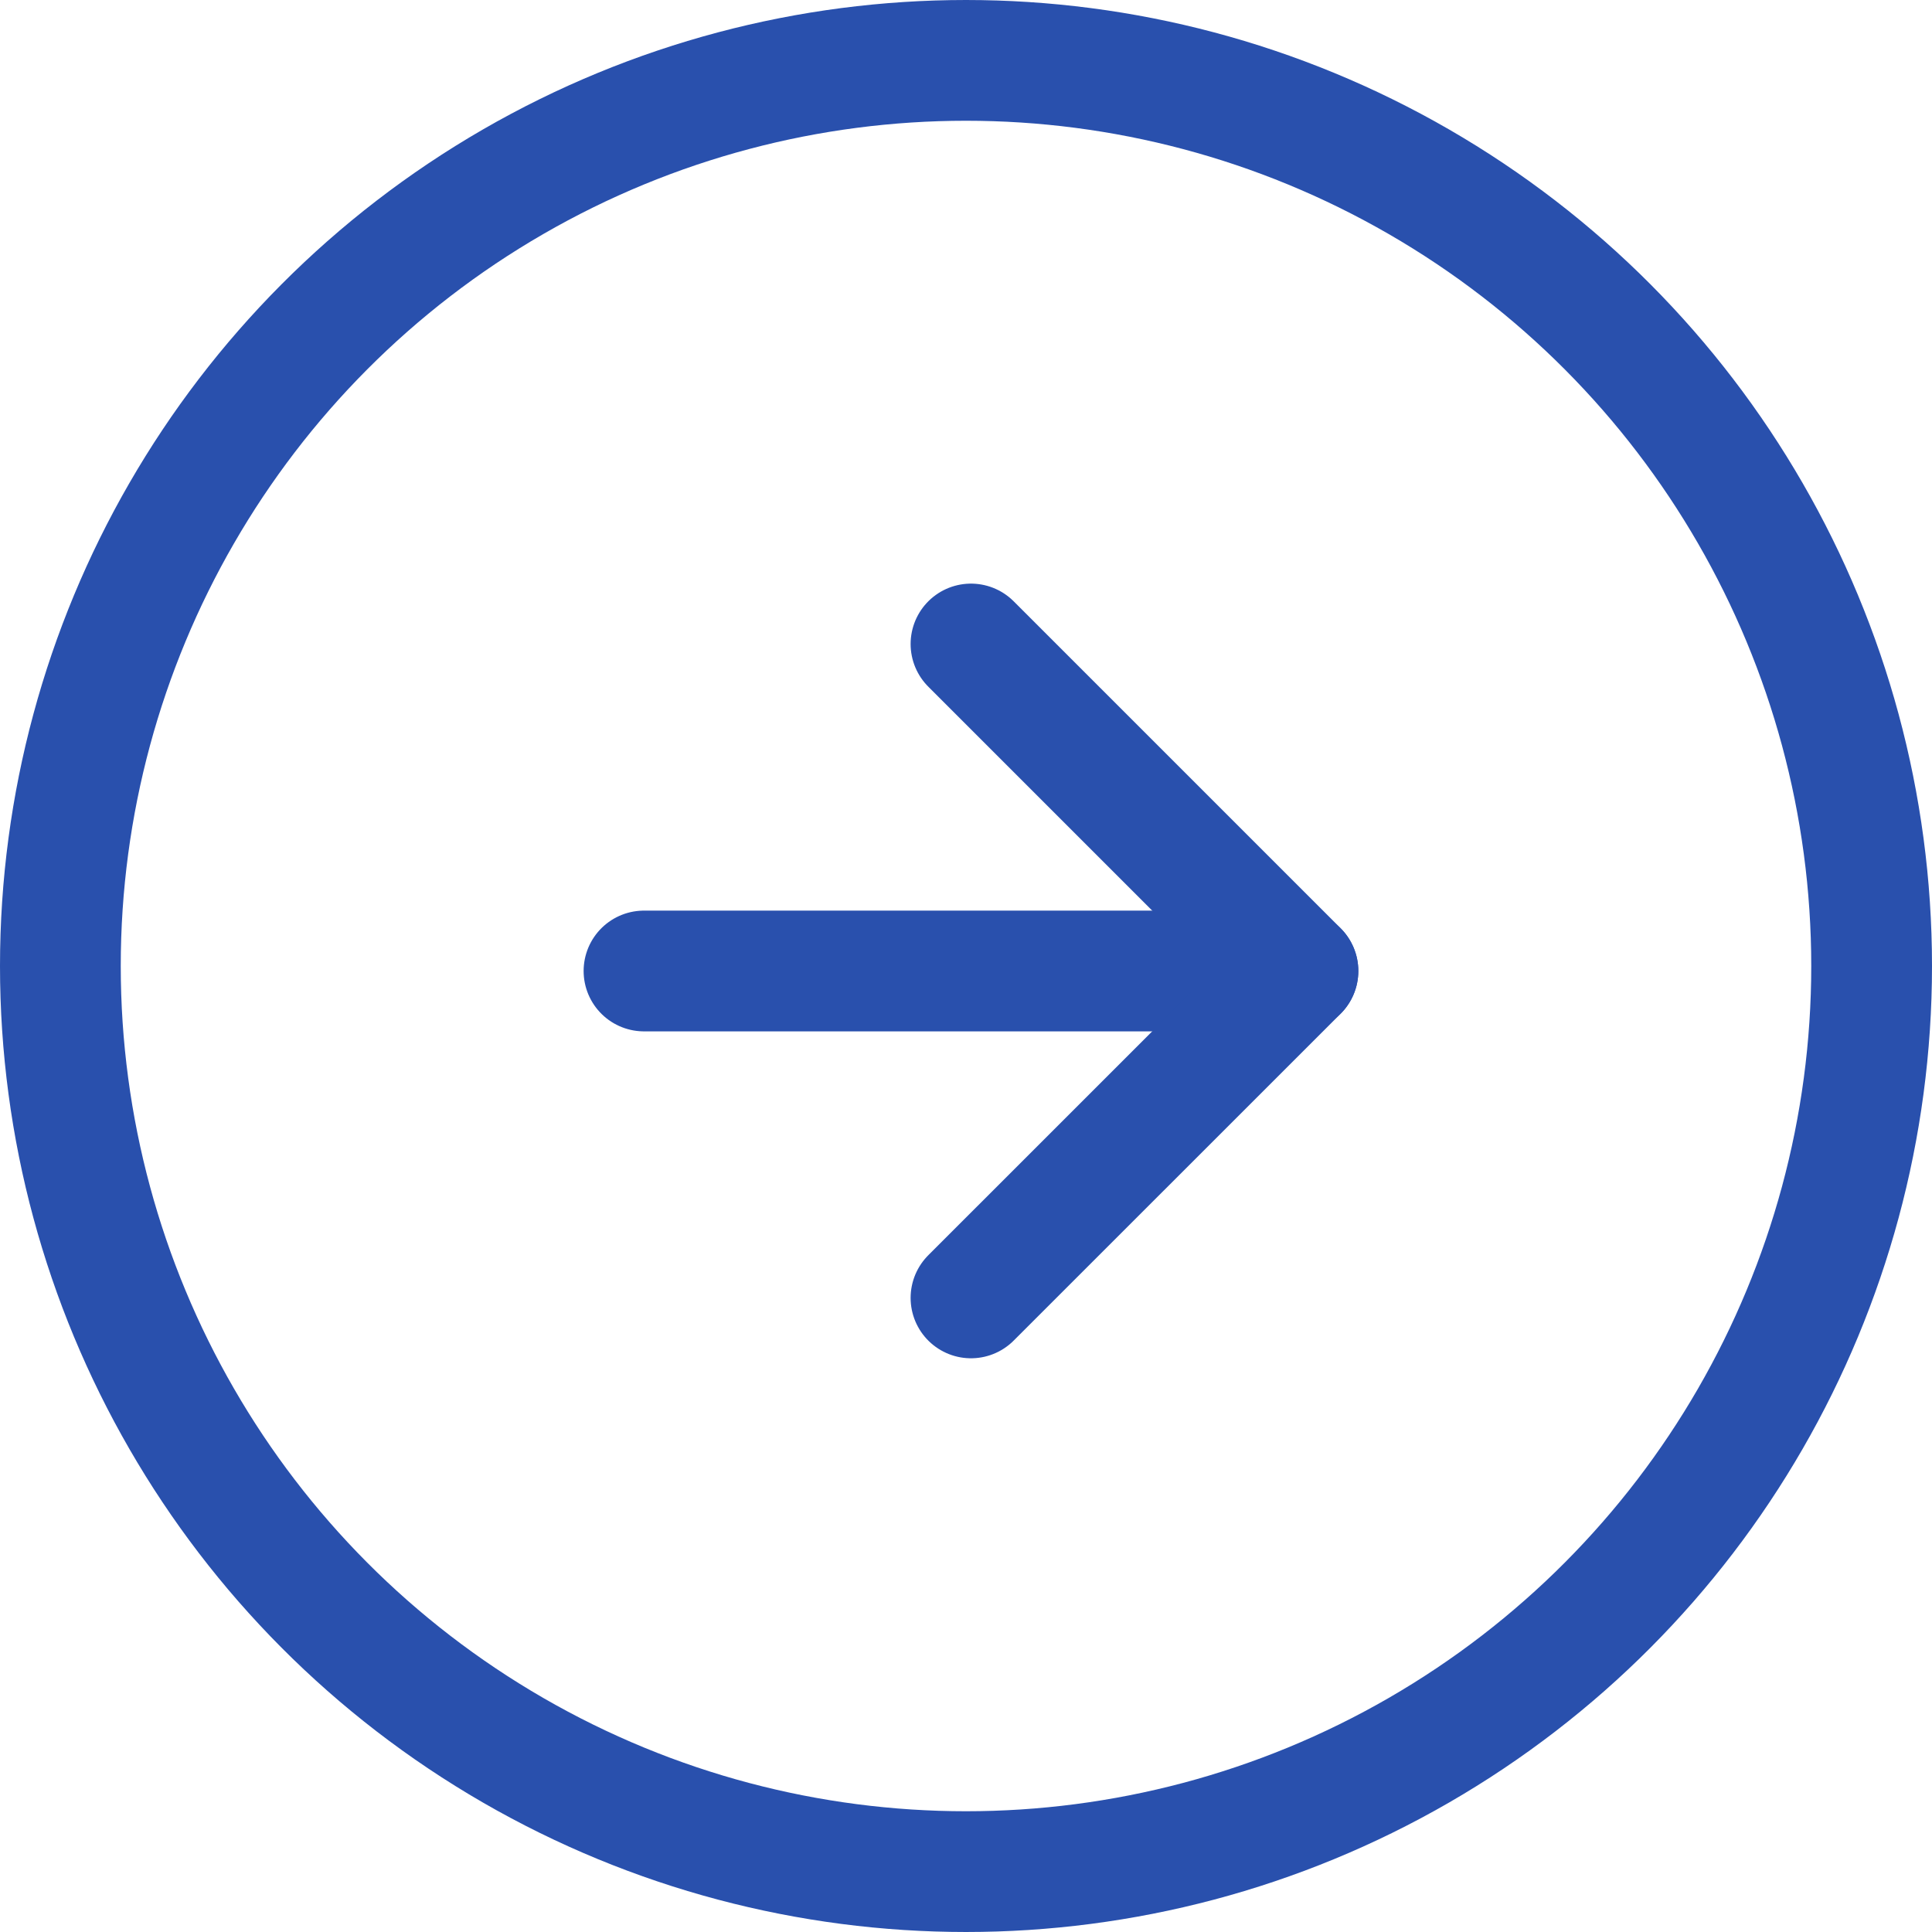 <svg width="24" height="24" viewBox="0 0 24 24" fill="none" xmlns="http://www.w3.org/2000/svg">
<circle cx="12" cy="12" r="11.25" stroke="#2950AD" stroke-width="1.5"/>
<path d="M8 12.062H16.123" stroke="#2950AD" stroke-width="1.5" stroke-linecap="round" stroke-linejoin="round"/>
<path d="M12.062 8L16.124 12.062L12.062 16.123" stroke="#2950AD" stroke-width="1.5" stroke-linecap="round" stroke-linejoin="round"/>
</svg>
